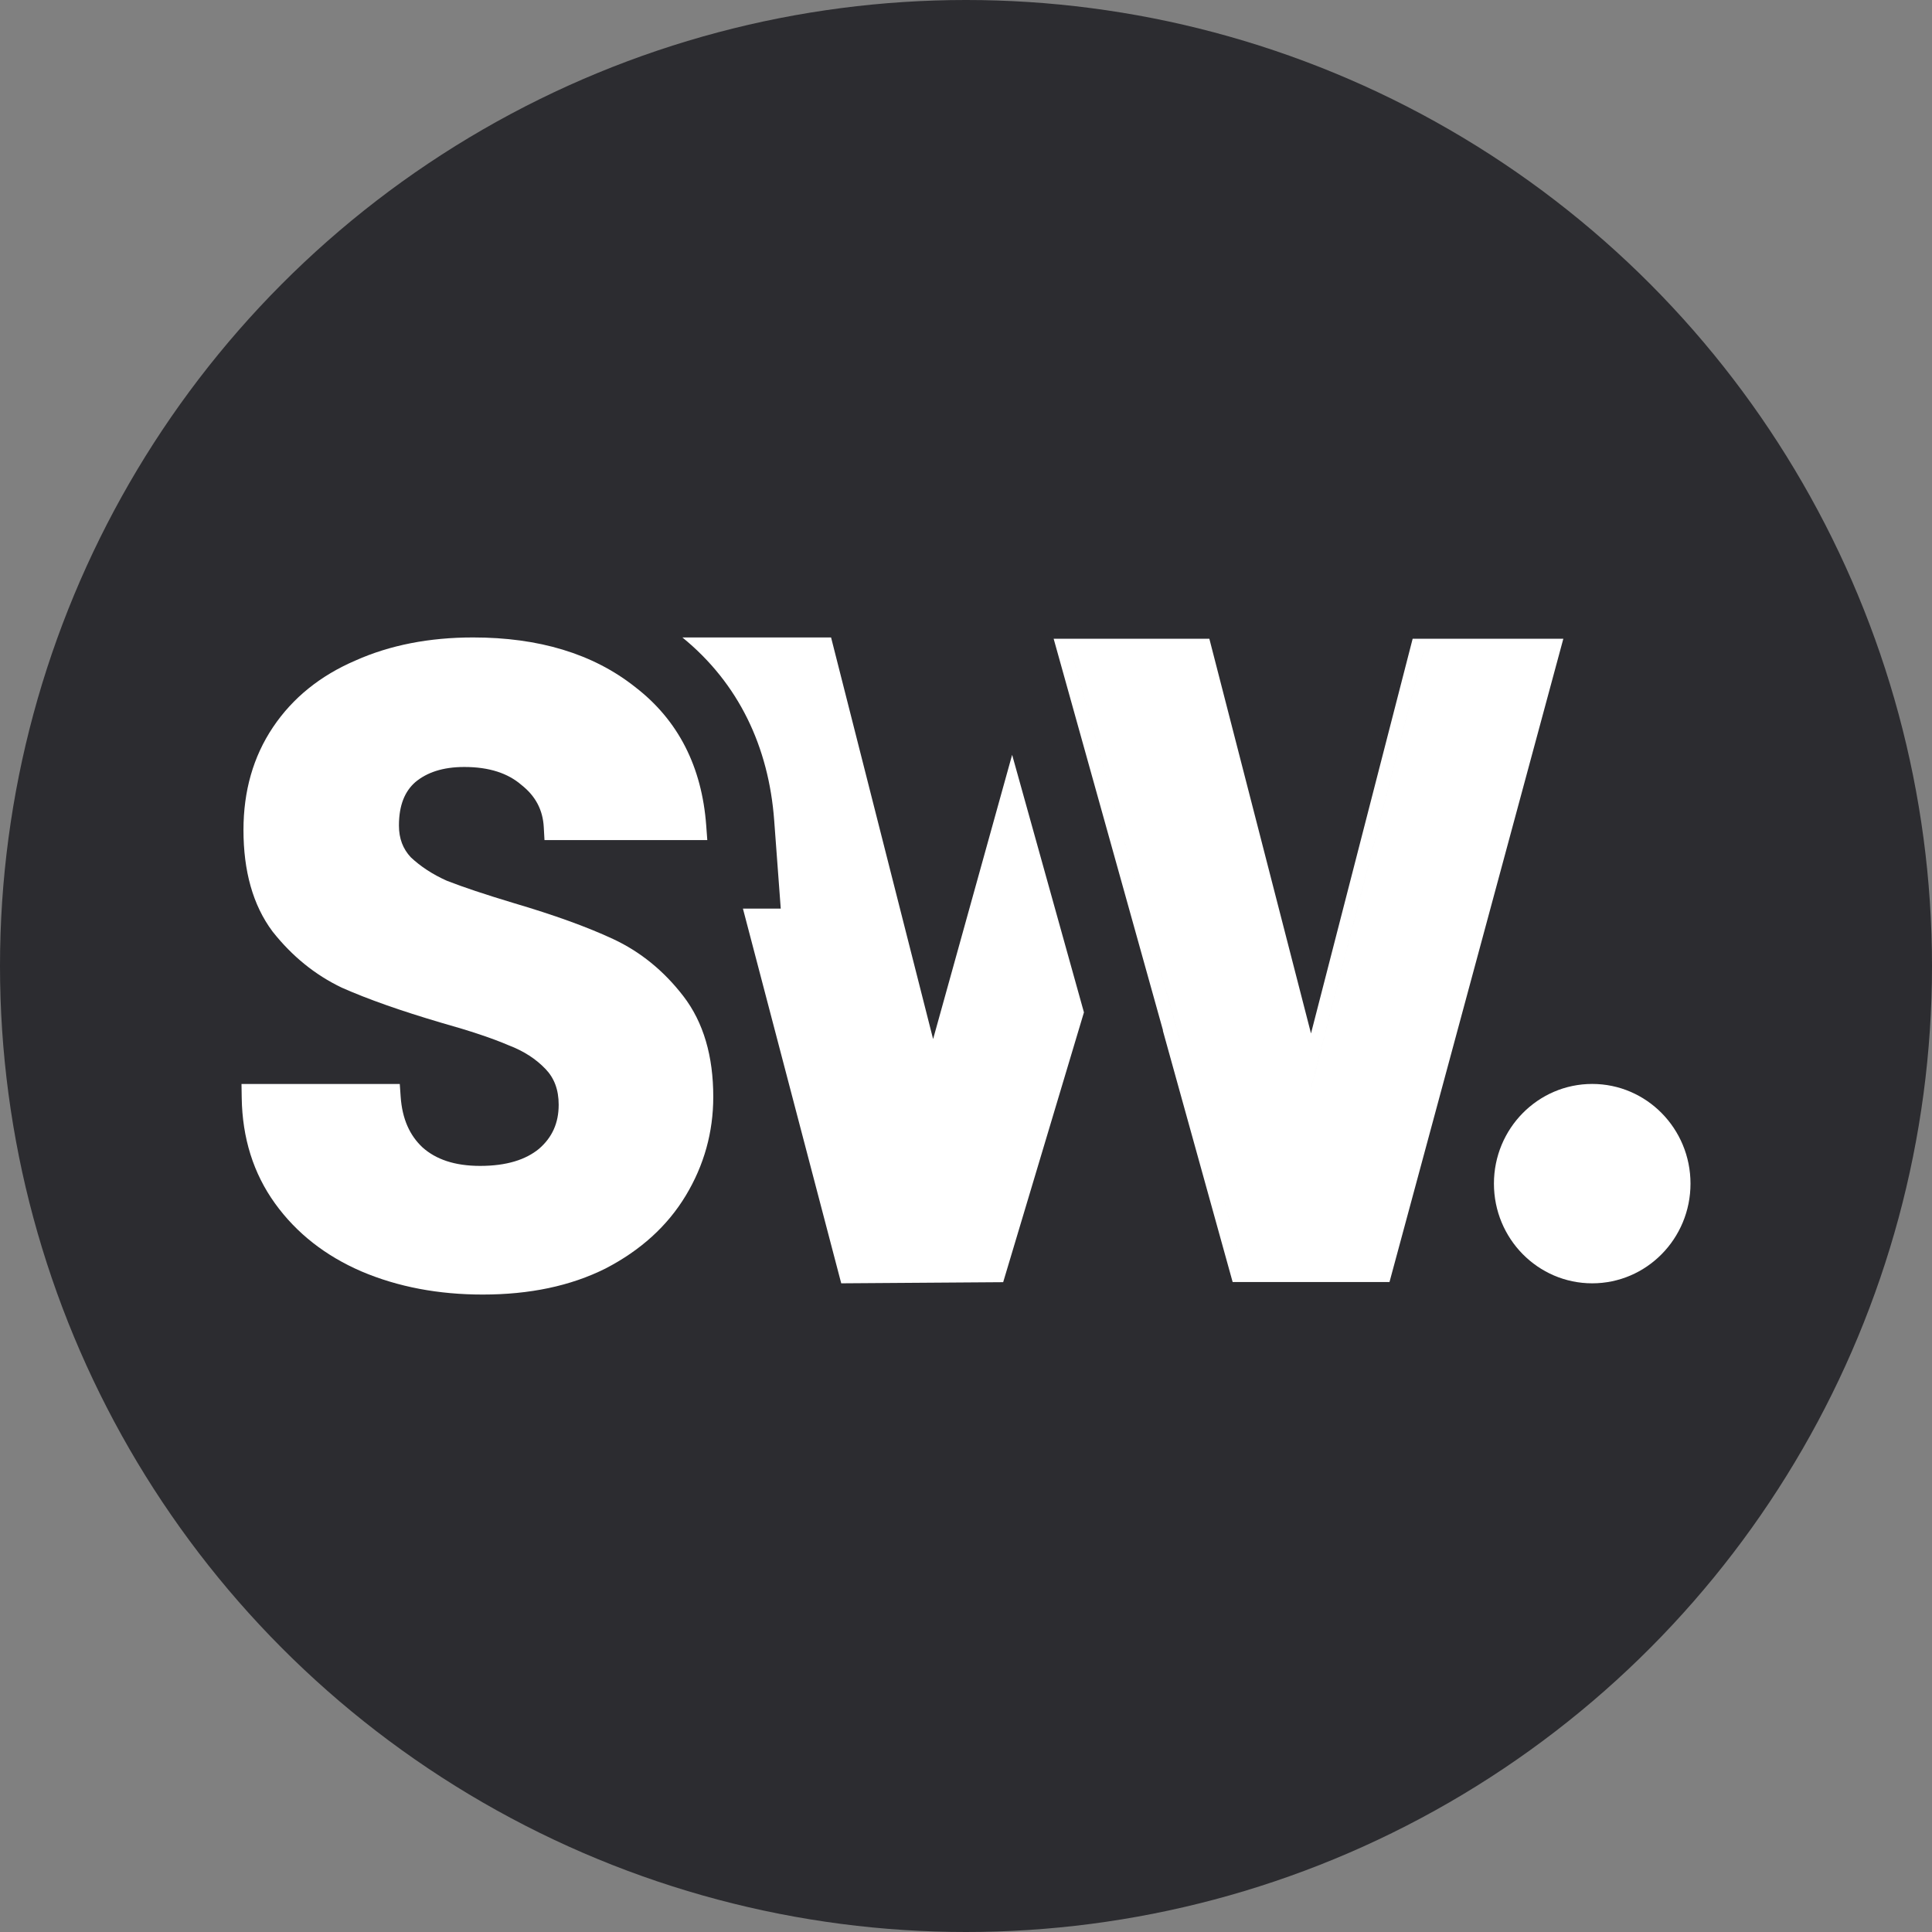 <svg xmlns="http://www.w3.org/2000/svg" width="688" height="688" viewBox="0 0 688 688" fill="none"><rect x="0" y="0" width="688" height="688" fill="#808080" stroke="none"/><circle cx="344" cy="344" r="344" fill="#2C2C30"></circle><path fill-rule="evenodd" clip-rule="evenodd" d="M506.824 232.329L466.857 387.507L466.858 387.509L506.825 232.329H506.824ZM442.652 451.68L420.089 370.39L420.088 370.39L442.651 451.68L442.652 451.68ZM420.137 370.376L420.163 370.369L406.385 321.021L402.183 305.885L402.184 305.883L406.386 321.021L420.165 370.369L420.137 370.376ZM402.17 305.925L381.621 232.329H381.62L402.17 305.928L402.17 305.925ZM375.215 227.467L402.056 323.6L414.158 366.939L414.089 366.957L438.955 456.542H494.808L556.714 227.467H503.056L466.857 368.016L430.659 227.467H375.215Z" fill="white"></path><path fill-rule="evenodd" clip-rule="evenodd" d="M128.72 452.761L128.733 452.767L128.747 452.773C141.723 458.288 156.137 461 171.914 461C188.548 461 203.186 457.965 215.671 451.704L215.702 451.688L215.732 451.672C228.099 445.248 237.669 436.613 244.233 425.715C250.735 414.919 254 403.175 254 390.576C254 376.215 250.578 364.093 243.289 354.659C236.386 345.723 228.074 338.939 218.361 334.407C209.103 330.087 197.289 325.828 182.99 321.609C172.685 318.507 164.74 315.848 159.095 313.629C153.998 311.346 149.747 308.548 146.275 305.271C143.498 302.287 142.065 298.629 142.065 293.974C142.065 286.654 144.206 281.779 147.874 278.54C152.002 275.079 157.668 273.127 165.348 273.127C174.312 273.127 180.901 275.409 185.637 279.482L185.708 279.542L185.78 279.6C190.77 283.57 193.304 288.462 193.641 294.558L193.896 299.16H251.874L251.485 293.926C249.936 273.055 241.548 256.457 226.174 244.649C211.149 232.74 191.77 227 168.475 227C152.916 227 138.894 229.709 126.507 235.249C114.079 240.599 104.252 248.484 97.224 258.946C90.159 269.461 86.702 281.726 86.702 295.542C86.702 310.06 89.994 322.27 97.053 331.712L97.094 331.766L97.137 331.82C104.025 340.513 112.206 347.169 121.675 351.692L121.738 351.722L121.8 351.75C131.027 355.839 142.813 359.985 157.099 364.2L157.129 364.209L157.16 364.217C167.498 367.121 175.393 369.772 180.944 372.158L181.039 372.199L181.135 372.236C186.584 374.309 190.945 377.17 194.344 380.759C197.339 383.921 198.949 387.999 198.949 393.399C198.949 399.954 196.626 405.057 191.929 409.112C187.227 412.969 180.435 415.187 170.976 415.187C161.842 415.187 155.199 412.822 150.481 408.612C145.933 404.372 143.233 398.513 142.679 390.551L142.363 386.018H86L86.077 390.966C86.299 405.239 90.21 417.839 97.942 428.56C105.587 439.162 115.9 447.218 128.72 452.761Z" fill="white"></path><path fill-rule="evenodd" clip-rule="evenodd" d="M264.56 323.555L299.569 457L357.238 456.595L386 360.509L360.428 268.794L332.287 370.022L295.952 227H243C263.124 243.381 273.751 266.032 275.693 292.14L278.029 323.555H264.56Z" fill="white"></path><ellipse cx="567" cy="421.5" rx="35" ry="35.5" fill="white"></ellipse></svg>